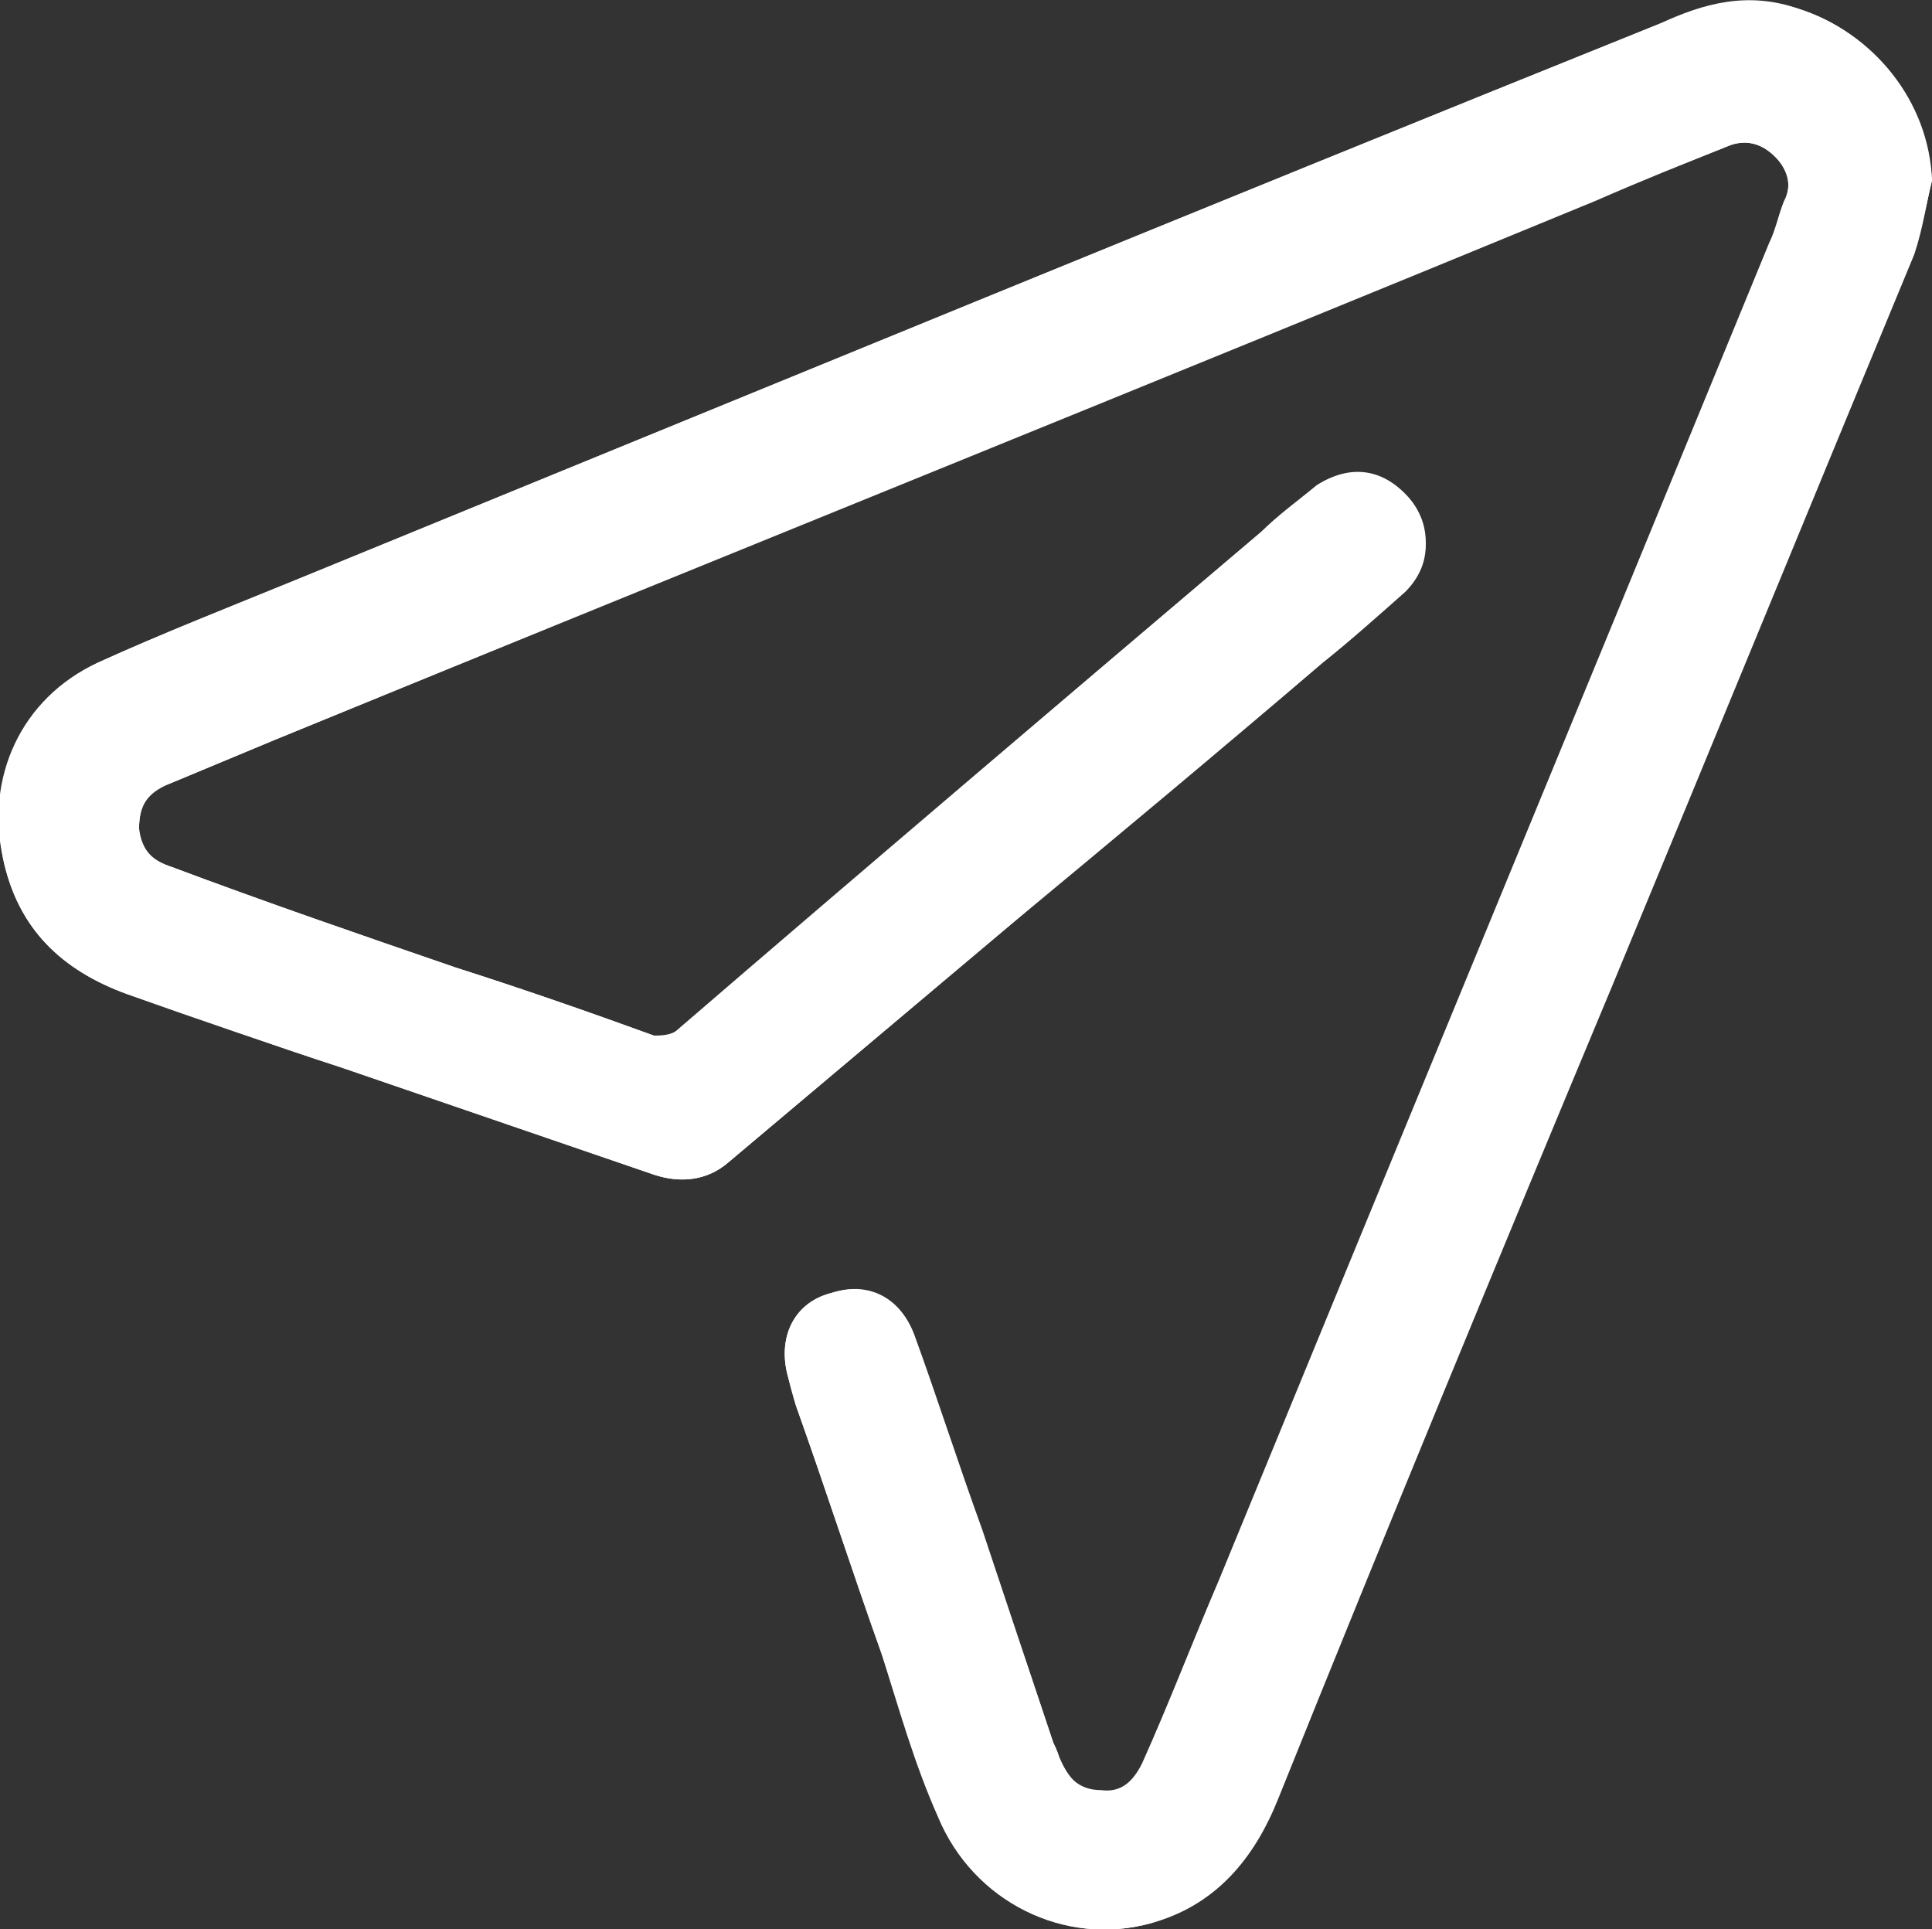 <?xml version="1.0" encoding="utf-8"?>
<!-- Generator: Adobe Illustrator 27.4.0, SVG Export Plug-In . SVG Version: 6.00 Build 0)  -->
<svg version="1.1" id="Capa_1" xmlns="http://www.w3.org/2000/svg" xmlns:xlink="http://www.w3.org/1999/xlink" x="0px" y="0px"
	 viewBox="0 0 6.53 6.52" style="enable-background:new 0 0 6.53 6.52;" xml:space="preserve">
<rect x="0" y="0" width="6.53" height="6.52" fill="#333333" stroke="none"/>
<style type="text/css">
	.st0{fill:#FFFFFF;}
</style>
<g id="W81kCS.tif_00000166655315031439681350000004236727588321358004_">
	<g>
		<path class="st0" d="M6.53,0.61c-0.02-0.27-0.2-0.5-0.45-0.58C5.91-0.03,5.76,0.01,5.61,0.08C4.07,0.7,2.54,1.33,1,1.96
			C0.78,2.05,0.55,2.14,0.33,2.24C0.08,2.36-0.04,2.63,0.01,2.9c0.05,0.24,0.2,0.38,0.42,0.46c0.24,0.08,0.48,0.17,0.73,0.25
			c0.35,0.12,0.7,0.24,1.05,0.36C2.3,4,2.39,3.99,2.46,3.93C2.78,3.66,3.09,3.4,3.41,3.13c0.35-0.3,0.71-0.59,1.06-0.89
			c0.1-0.08,0.19-0.16,0.28-0.25c0.09-0.09,0.09-0.22,0.01-0.31c-0.09-0.1-0.2-0.11-0.31-0.04C4.39,1.69,4.32,1.74,4.26,1.8
			C3.6,2.36,2.94,2.92,2.29,3.48C2.27,3.5,2.23,3.5,2.21,3.5C1.99,3.42,1.76,3.34,1.54,3.27C1.22,3.16,0.9,3.05,0.58,2.93
			c-0.06-0.02-0.1-0.05-0.11-0.13c0-0.08,0.03-0.13,0.1-0.15C0.69,2.6,0.81,2.55,0.93,2.5c1.49-0.61,2.97-1.22,4.46-1.83
			C5.55,0.61,5.7,0.55,5.85,0.49C5.91,0.47,5.96,0.49,6,0.53c0.04,0.04,0.06,0.09,0.03,0.15C6.01,0.73,6,0.78,5.98,0.82
			C5.36,2.33,4.74,3.83,4.12,5.34C4.03,5.55,3.95,5.76,3.86,5.96c-0.03,0.06-0.07,0.1-0.14,0.09c-0.07,0-0.11-0.04-0.14-0.1
			C3.58,5.93,3.57,5.91,3.56,5.89C3.48,5.65,3.4,5.41,3.32,5.17C3.24,4.95,3.17,4.73,3.09,4.51C3.04,4.38,2.93,4.33,2.81,4.37
			C2.69,4.4,2.63,4.51,2.66,4.64c0.01,0.04,0.02,0.07,0.03,0.11c0.1,0.28,0.19,0.56,0.29,0.84c0.06,0.18,0.12,0.36,0.19,0.54
			C3.29,6.43,3.6,6.58,3.89,6.5c0.22-0.06,0.35-0.22,0.43-0.42c0.37-0.92,0.75-1.84,1.13-2.75c0.34-0.82,0.68-1.65,1.02-2.47
			C6.5,0.77,6.51,0.69,6.53,0.61z"/>
		<path class="st0" d="M6.53,0.61C6.51,0.69,6.5,0.77,6.46,0.85C6.13,1.67,5.79,2.49,5.45,3.32C5.07,4.24,4.69,5.15,4.32,6.07
			C4.24,6.28,4.11,6.43,3.89,6.5C3.6,6.58,3.29,6.43,3.17,6.14C3.09,5.96,3.04,5.78,2.98,5.59c-0.1-0.28-0.19-0.56-0.29-0.84
			C2.68,4.72,2.67,4.68,2.66,4.64C2.63,4.51,2.69,4.4,2.81,4.37c0.13-0.04,0.23,0.02,0.28,0.15c0.08,0.22,0.15,0.44,0.22,0.66
			C3.4,5.41,3.48,5.65,3.56,5.89c0.01,0.02,0.02,0.05,0.03,0.07c0.03,0.06,0.07,0.1,0.14,0.1c0.07,0,0.11-0.03,0.14-0.09
			c0.09-0.21,0.17-0.42,0.26-0.62c0.62-1.51,1.24-3.01,1.86-4.52C6,0.78,6.01,0.73,6.03,0.68C6.06,0.63,6.04,0.57,6,0.53
			C5.96,0.49,5.91,0.47,5.85,0.49C5.7,0.55,5.55,0.61,5.39,0.68C3.91,1.29,2.42,1.89,0.93,2.5C0.81,2.55,0.69,2.6,0.57,2.65
			c-0.07,0.03-0.1,0.07-0.1,0.15c0,0.08,0.05,0.11,0.11,0.13C0.9,3.05,1.22,3.16,1.54,3.27C1.76,3.34,1.99,3.42,2.21,3.5
			c0.02,0.01,0.06,0,0.08-0.01C2.94,2.92,3.6,2.36,4.26,1.8c0.06-0.05,0.12-0.1,0.19-0.15c0.11-0.08,0.22-0.06,0.31,0.04
			c0.08,0.1,0.08,0.22-0.01,0.31C4.66,2.08,4.57,2.16,4.47,2.24c-0.35,0.3-0.71,0.6-1.06,0.89C3.09,3.4,2.78,3.66,2.46,3.93
			C2.39,3.99,2.3,4,2.21,3.97c-0.35-0.12-0.7-0.24-1.05-0.36C0.92,3.53,0.68,3.45,0.43,3.36C0.21,3.28,0.06,3.14,0.01,2.9
			c-0.06-0.27,0.06-0.54,0.32-0.66C0.55,2.14,0.78,2.05,1,1.96C2.54,1.33,4.07,0.7,5.61,0.08c0.15-0.06,0.31-0.1,0.47-0.05
			C6.33,0.11,6.52,0.34,6.53,0.61z"/>
	</g>
</g>
</svg>
